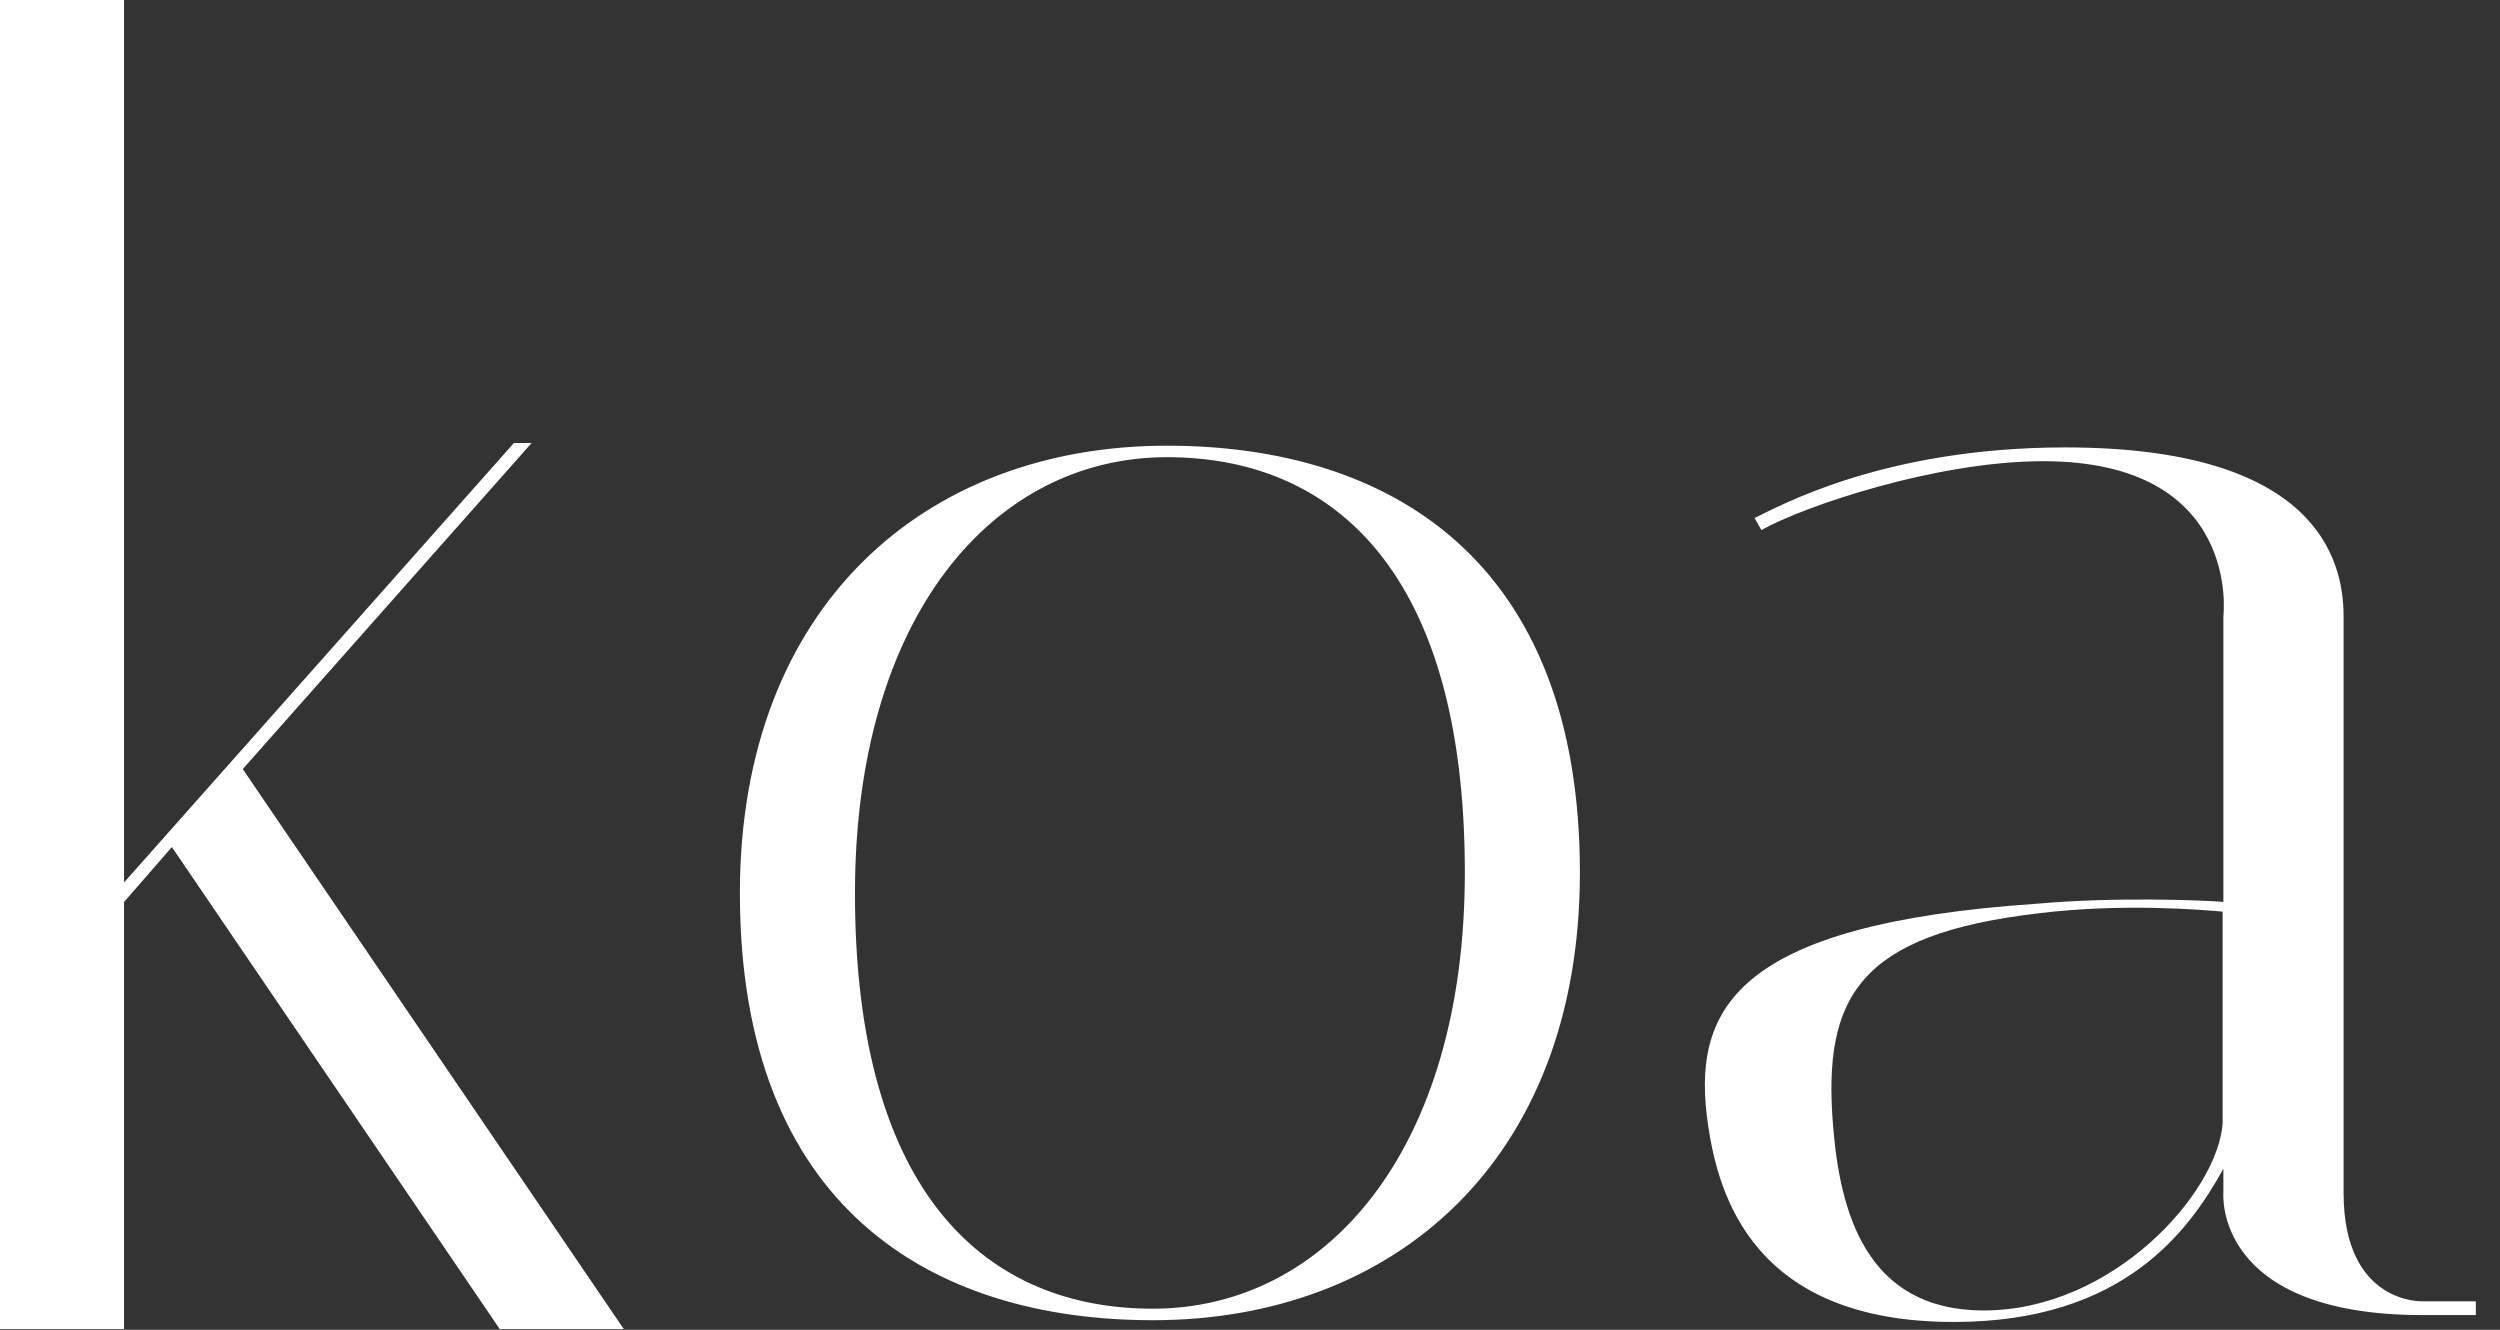 <svg width="94" height="50" viewBox="0 0 94 50" fill="none" xmlns="http://www.w3.org/2000/svg">
<rect x="0" y="0" width="94" height="50" fill="#333333" stroke="none"/>
<g clip-path="url(#clip0_1472_226)">
<path d="M4.664 0V33.181L19.323 16.657H19.989L9.128 28.917L23.454 49.972H18.79L6.463 31.849L4.664 33.914V49.972H0V0H4.664ZM27.82 33.587C27.82 22.777 34.795 16.758 43.875 16.758C52.232 16.758 59.404 21.03 59.404 32.81C59.404 43.62 52.429 49.64 43.349 49.64C34.992 49.64 27.82 45.368 27.82 33.587ZM32.147 33.589C32.147 44.977 37.146 49.207 43.345 49.207C49.878 49.207 55.078 43.22 55.078 32.808C55.078 21.42 50.078 17.19 43.879 17.19C37.346 17.19 32.147 23.177 32.147 33.589ZM91.089 49.447C83.211 49.447 83.599 44.851 83.599 44.851V43.945C82.307 46.275 79.853 49.706 73.461 49.706C65.906 49.706 64.614 44.916 64.227 42.327C63.581 37.99 65.131 34.753 76.625 33.977C79.531 33.718 82.824 33.847 83.599 33.912V23.167C83.599 23.167 84.309 17.341 76.819 17.341C72.815 17.341 67.843 19.024 66.229 19.93L65.97 19.477C66.81 19.089 70.749 16.823 77.658 16.823C87.021 16.823 88.119 20.966 88.119 23.167V44.851C88.119 49.058 91.089 48.929 91.089 48.929H93.091V49.447H91.089ZM74.591 49.273C79.432 49.273 83.381 44.866 83.572 42.235V34.277C82.808 34.211 79.814 33.948 76.629 34.343C69.877 35.132 68.539 37.5 68.921 42.301C69.176 45.524 70.132 49.273 74.591 49.273Z" fill="white"/>
</g>
<defs>
<clipPath id="clip0_1472_226">
<rect width="93.091" height="50" fill="white"/>
</clipPath>
</defs>
</svg>
